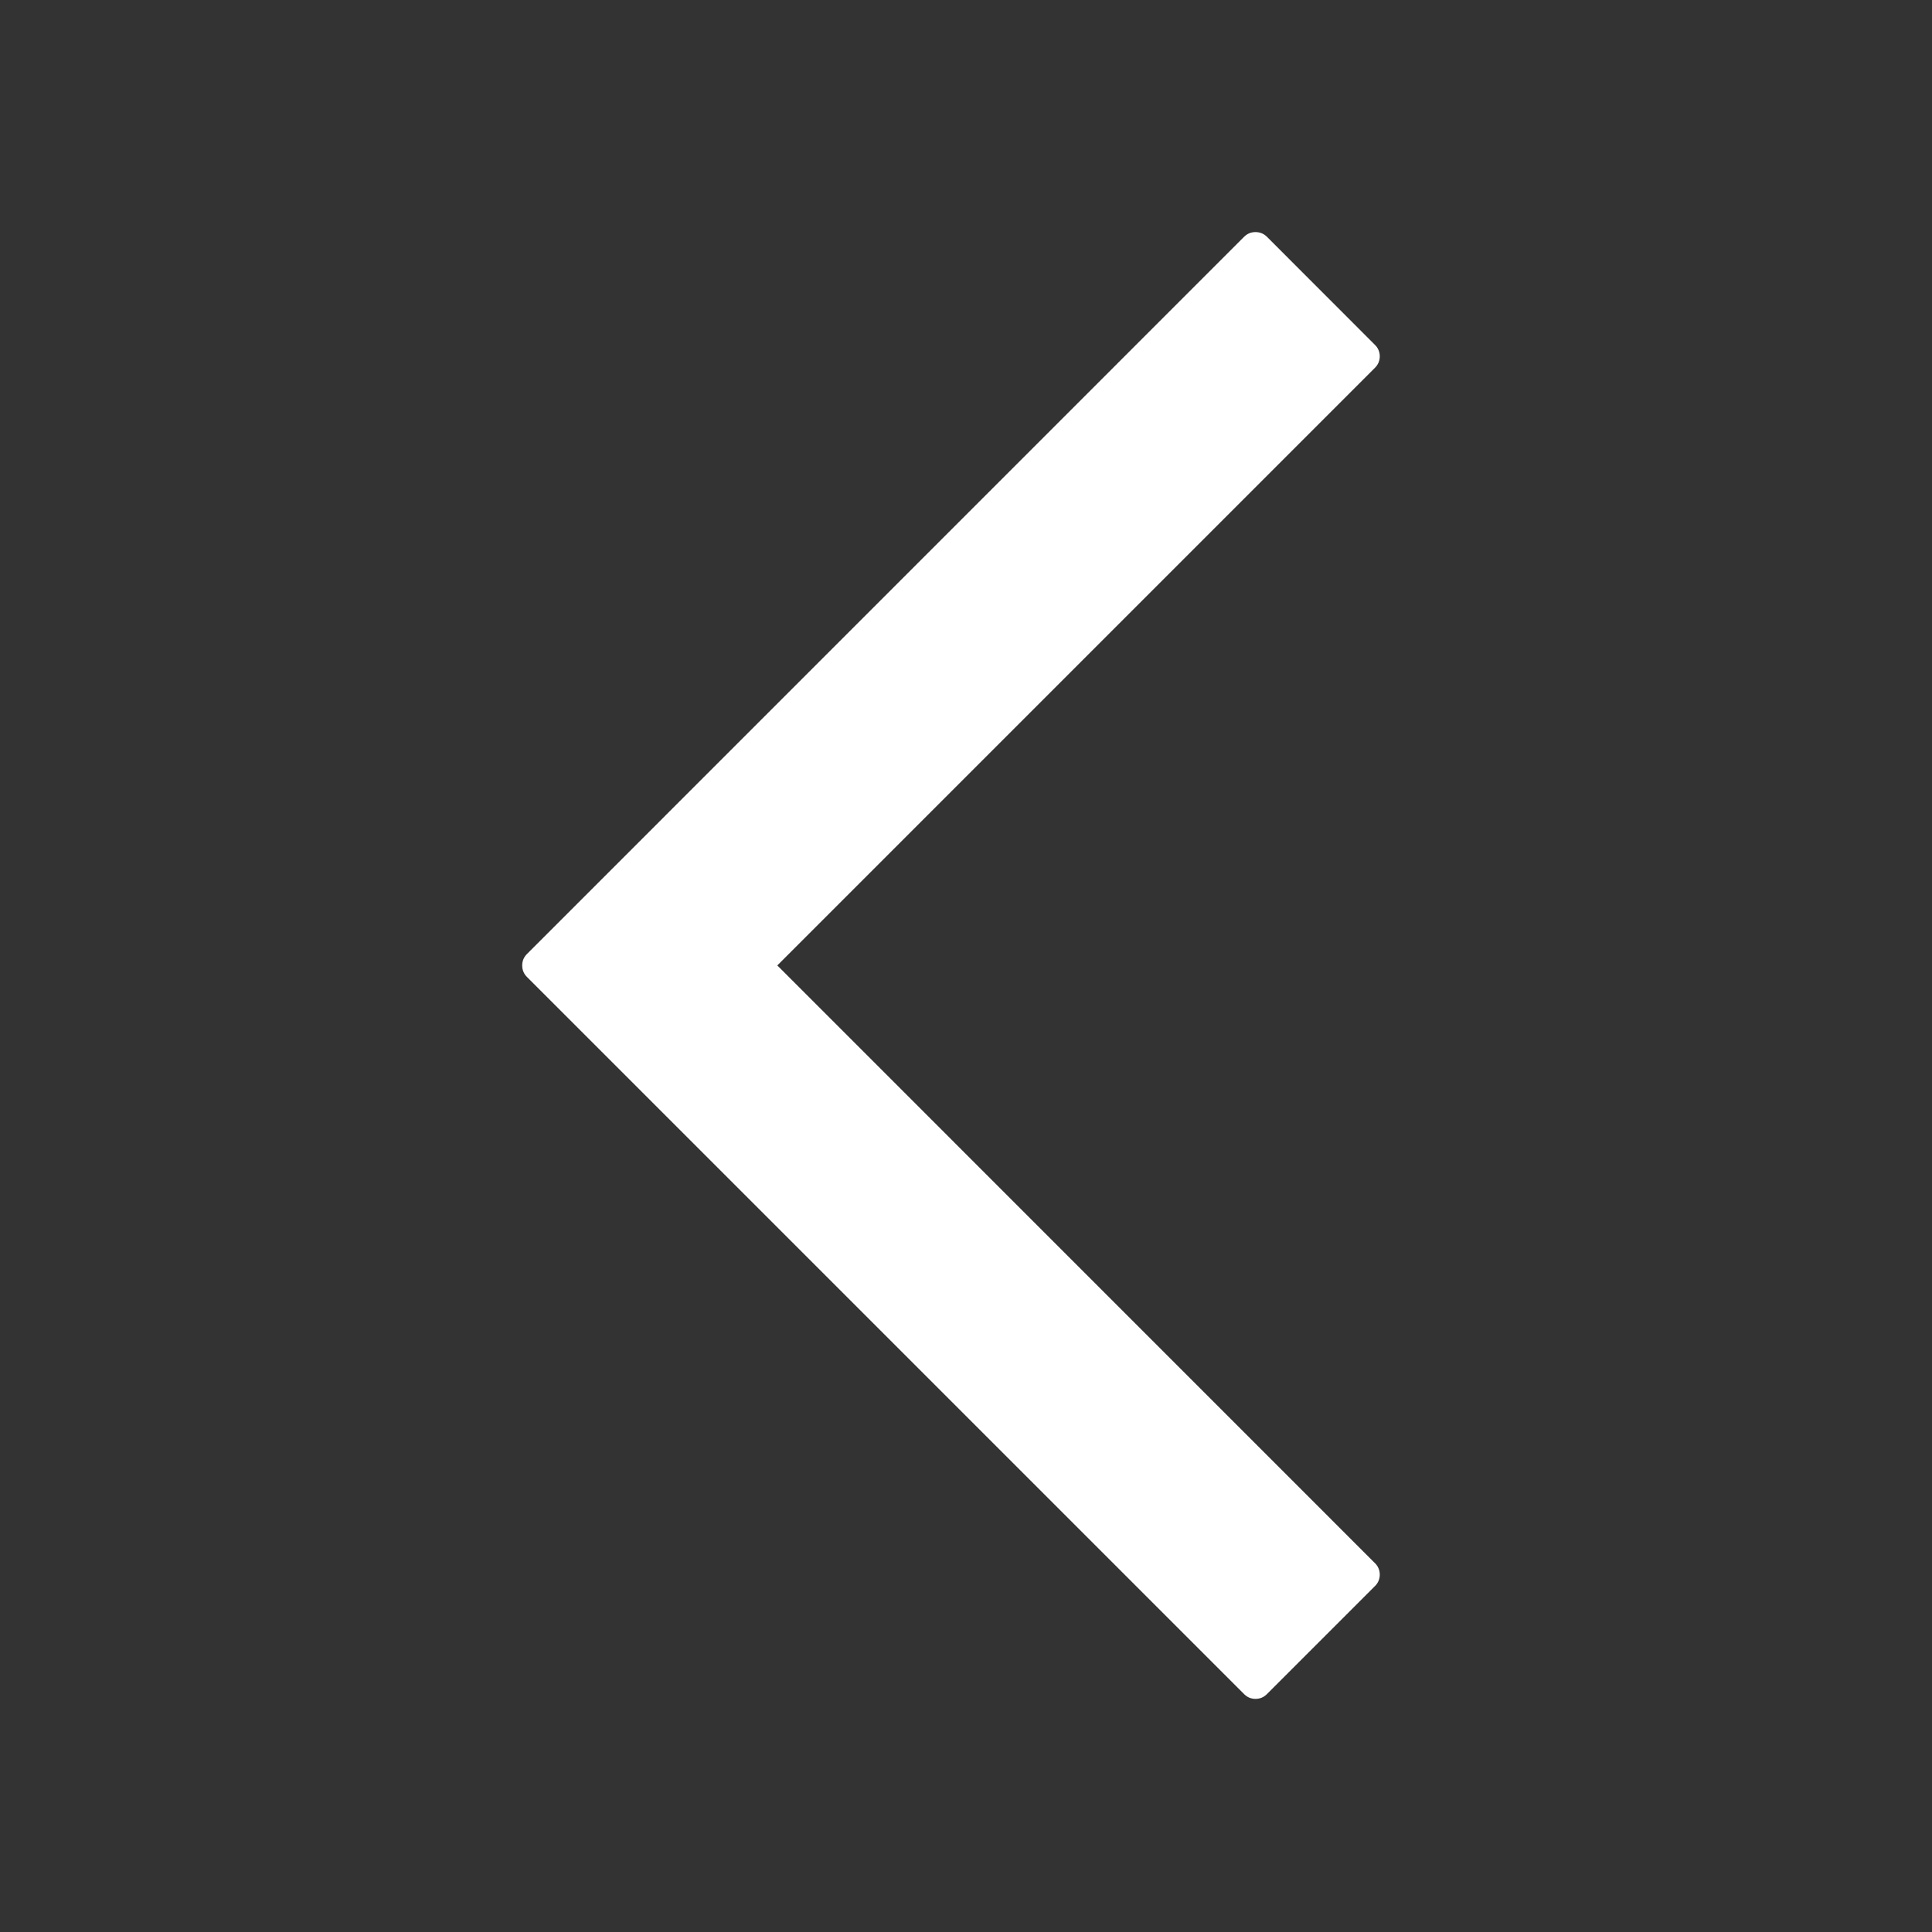 <svg xmlns="http://www.w3.org/2000/svg" xmlns:xlink="http://www.w3.org/1999/xlink" fill="none" version="1.1" width="24" height="24" viewBox="0 0 24 24"><rect x="0" y="0" width="24" height="24" fill="#333333" stroke="none"/><g><g><path d="M15.455,2.941L6.546,11.851Q6.487,11.91,6.487,11.993Q6.487,12.077,6.546,12.136L15.455,21.045Q15.514,21.104,15.596,21.104Q15.679,21.104,15.738,21.045L17.081,19.702Q17.11,19.674,17.125,19.637Q17.14,19.6,17.14,19.56Q17.14,19.52,17.125,19.484Q17.11,19.447,17.081,19.419L9.656,11.993L17.081,4.568Q17.11,4.539,17.125,4.503Q17.14,4.466,17.14,4.426Q17.14,4.386,17.125,4.35Q17.11,4.313,17.081,4.285L15.738,2.941Q15.679,2.883,15.596,2.883Q15.514,2.883,15.455,2.941Z" fill-rule="evenodd" fill="#FFFFFF" fill-opacity="1"/></g></g></svg>